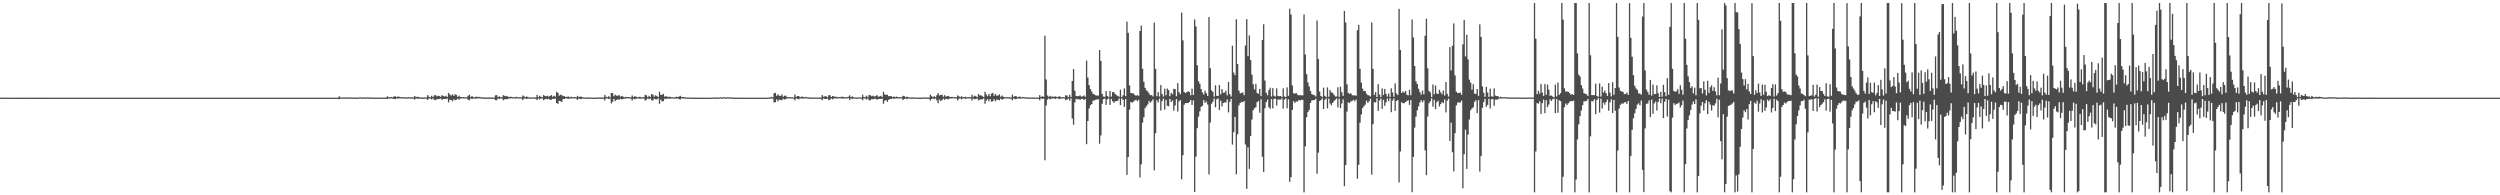 <?xml version="1.0" encoding="UTF-8"?>
<svg xmlns="http://www.w3.org/2000/svg" width="1920" height="150">
  <path d="M0 74.941h1v1.000H0zM1 74.979h1v1.000H1zM2 74.988h1v1.000H2zM3 74.988h1v1.000H3zM4 74.995h1v1.000H4zM5 74.954h1v1.000H5zM6 74.985h1v1.000H6zM7 74.994h1v1.000H7zM8 74.991h1v1.000H8zM9 74.997h1v1.000H9zM10 74.994h1v1.000H10zM11 74.989h1v1.000H11zM12 74.997h1v1.000H12zM13 74.969h1v1.000H13zM14 74.987h1v1.000H14zM15 74.995h1v1.000H15zM16 74.992h1v1.000H16zM17 74.997h1v1.000H17zM18 74.972h1v1.000H18zM19 74.990h1v1.000H19zM20 74.994h1v1.000H20zM21 74.996h1v1.000H21zM22 74.997h1v1.000H22zM23 74.996h1v1.000H23zM24 74.993h1v1.000H24zM25 74.998h1v1.000H25zM26 74.982h1v1.000H26zM27 74.992h1v1.000H27zM28 74.997h1v1.000H28zM29 74.995h1v1.000H29zM30 74.998h1v1.000H30zM31 74.983h1v1.000H31zM32 74.992h1v1.000H32zM33 74.996h1v1.000H33zM34 74.997h1v1.000H34zM35 74.999h1v1.000H35zM36 74.997h1v1.000H36zM37 74.996h1v1.000H37zM38 74.998h1v1.000H38zM39 74.988h1v1.000H39zM40 74.995h1v1.000H40zM41 74.998h1v1.000H41zM42 74.997h1v1.000H42zM43 74.998h1v1.000H43zM44 74.988h1v1.000H44zM45 74.995h1v1.000H45zM46 74.997h1v1.000H46zM47 74.998h1v1.000H47zM48 74.999h1v1.000H48zM49 74.998h1v1.000H49zM50 74.997h1v1.000H50zM51 74.999h1v1.000H51zM52 74.993h1v1.000H52zM53 74.997h1v1.000H53zM54 74.999h1v1.000H54zM55 74.998h1v1.000H55zM56 74.999h1v1.000H56zM57 74.993h1v1.000H57zM58 74.997h1v1.000H58zM59 74.998h1v1.000H59zM60 74.998h1v1.000H60zM61 74.999h1v1.000H61zM62 74.999h1v1.000H62zM63 74.998h1v1.000H63zM64 74.999h1v1.000H64zM65 74.995h1v1.000H65zM66 74.998h1v1.000H66zM67 74.999h1v1.000H67zM68 74.998h1v1.000H68zM69 74.999h1v1.000H69zM70 74.995h1v1.000H70zM71 74.997h1v1.000H71zM72 74.999h1v1.000H72zM73 74.999h1v1.000H73zM74 74.999h1v1.000H74zM75 75.000h1v1.000H75zM76 74.997h1v1.000H76zM77 74.999h1v1.000H77zM78 74.997h1v1.000H78zM79 74.998h1v1.000H79zM80 74.999h1v1.000H80zM81 74.999h1v1.000H81zM82 74.999h1v1.000H82zM83 74.997h1v1.000H83zM84 74.998h1v1.000H84zM85 74.999h1v1.000H85zM86 74.999h1v1.000H86zM87 75.000h1v1.000H87zM88 75.000h1v1.000H88zM89 74.999h1v1.000H89zM90 75.000h1v1.000H90zM91 74.998h1v1.000H91zM92 74.999h1v1.000H92zM93 75.000h1v1.000H93zM94 74.999h1v1.000H94zM95 75.000h1v1.000H95zM96 74.998h1v1.000H96zM97 74.998h1v1.000H97zM98 74.999h1v1.000H98zM99 75.000h1v1.000H99zM100 74.999h1v1.000H100zM101 75.000h1v1.000H101zM102 75.000h1v1.000H102zM103 74.999h1v1.000H103zM104 74.999h1v1.000H104zM105 75.000h1v1.000H105zM106 75.000h1v1.000H106zM107 74.999h1v1.000H107zM108 75.000h1v1.000H108zM109 74.999h1v1.000H109zM110 74.999h1v1.000H110zM111 75.000h1v1.000H111zM112 75.000h1v1.000H112zM113 75.000h1v1.000H113zM114 75.000h1v1.000H114zM115 74.999h1v1.000H115zM116 74.999h1v1.000H116zM117 74.999h1v1.000H117zM118 75.000h1v1.000H118zM119 75.000h1v1.000H119zM120 75.000h1v1.000H120zM121 75.000h1v1.000H121zM122 74.999h1v1.000H122zM123 74.999h1v1.000H123zM124 75.000h1v1.000H124zM125 75.000h1v1.000H125zM126 75.000h1v1.000H126zM127 75.000h1v1.000H127zM128 75.000h1v1.000H128zM129 75.000h1v1.000H129zM130 74.999h1v1.000H130zM131 74.999h1v1.000H131zM132 75.000h1v1.000H132zM133 75.000h1v1.000H133zM134 75.000h1v1.000H134zM135 75.000h1v1.000H135zM136 74.999h1v1.000H136zM137 75.000h1v1.000H137zM138 75.000h1v1.000H138zM139 75.000h1v1.000H139zM140 75.000h1v1.000H140zM141 75.000h1v1.000H141zM142 75.000h1v1.000H142zM143 75.000h1v1.000H143zM144 74.999h1v1.000H144zM145 75.000h1v1.000H145zM146 75.000h1v1.000H146zM147 75.000h1v1.000H147zM148 75.000h1v1.000H148zM149 74.999h1v1.000H149zM150 75.000h1v1.000H150zM151 75.000h1v1.000H151zM152 75.000h1v1.000H152zM153 75.000h1v1.000H153zM154 75.000h1v1.000H154zM155 75.000h1v1.000H155zM156 75.000h1v1.000H156zM157 75.000h1v1.000H157zM158 75.000h1v1.000H158zM159 75.000h1v1.000H159zM160 75.000h1v1.000H160zM161 75.000h1v1.000H161zM162 75.000h1v1.000H162zM163 75.000h1v1.000H163zM164 75.000h1v1.000H164zM165 75.000h1v1.000H165zM166 75.000h1v1.000H166zM167 75.000h1v1.000H167zM168 75.000h1v1.000H168zM169 75.000h1v1.000H169zM170 75.000h1v1.000H170zM171 75.000h1v1.000H171zM172 75.000h1v1.000H172zM173 75.000h1v1.000H173zM174 75.000h1v1.000H174zM175 75.000h1v1.000H175zM176 75.000h1v1.000H176zM177 75.000h1v1.000H177zM178 75.000h1v1.000H178zM179 75.000h1v1.000H179zM180 75.000h1v1.000H180zM181 75.000h1v1.000H181zM182 75.000h1v1.000H182zM183 75.000h1v1.000H183zM184 75.000h1v1.000H184zM185 75.000h1v1.000H185zM186 75.000h1v1.000H186zM187 75.000h1v1.000H187zM188 75.000h1v1.000H188zM189 75.000h1v1.000H189zM190 75.000h1v1.000H190zM191 75.000h1v1.000H191zM192 75.000h1v1.000H192zM193 75.000h1v1.000H193zM194 75.000h1v1.000H194zM195 75.000h1v1.000H195zM196 75.000h1v1.000H196zM197 75.000h1v1.000H197zM198 75.000h1v1.000H198zM199 75.000h1v1.000H199zM200 75.000h1v1.000H200zM201 75.000h1v1.000H201zM202 75.000h1v1.000H202zM203 75.000h1v1.000H203zM204 75.000h1v1.000H204zM205 75.000h1v1.000H205zM206 75.000h1v1.000H206zM207 75.000h1v1.000H207zM208 75.000h1v1.000H208zM209 75.000h1v1.000H209zM210 75.000h1v1.000H210zM211 75.000h1v1.000H211zM212 75.000h1v1.000H212zM213 75.000h1v1.000H213zM214 75.000h1v1.000H214zM215 75.000h1v1.000H215zM216 75.000h1v1.000H216zM217 75.000h1v1.000H217zM218 75.000h1v1.000H218zM219 75.000h1v1.000H219zM220 75.000h1v1.000H220zM221 75.000h1v1.000H221zM222 75.000h1v1.000H222zM223 75.000h1v1.000H223zM224 75.000h1v1.000H224zM225 75.000h1v1.000H225zM226 75.000h1v1.000H226zM227 75.000h1v1.000H227zM228 75.000h1v1.000H228zM229 75.000h1v1.000H229zM230 75.000h1v1.000H230zM231 75.000h1v1.000H231zM232 75.000h1v1.000H232zM233 75.000h1v1.000H233zM234 75.000h1v1.000H234zM235 75.000h1v1.000H235zM236 75.000h1v1.000H236zM237 75.000h1v1.000H237zM238 75.000h1v1.000H238zM239 75.000h1v1.000H239zM240 75.000h1v1.000H240zM241 75.000h1v1.000H241zM242 75.000h1v1.000H242zM243 75.000h1v1.000H243zM244 75.000h1v1.000H244zM245 75.000h1v1.000H245zM246 75.000h1v1.000H246zM247 75.000h1v1.000H247zM248 75.000h1v1.000H248zM249 75.000h1v1.000H249zM250 75.000h1v1.000H250zM251 75.000h1v1.000H251zM252 75.000h1v1.000H252zM253 75.000h1v1.000H253zM254 75.000h1v1.000H254zM255 75.000h1v1.000H255zM256 75.000h1v1.000H256zM257 75.000h1v1.000H257zM258 75.000h1v1.000H258zM259 75.000h1v1.000H259zM260 73.933h1v2.325H260zM261 74.712h1v1.000H261zM262 74.884h1v1.000H262zM263 74.793h1v1.000H263zM264 74.813h1v1.000H264zM265 74.925h1v1.000H265zM266 74.723h1v1.000H266zM267 74.907h1v1.000H267zM268 74.806h1v1.000H268zM269 74.787h1v1.000H269zM270 74.942h1v1.000H270zM271 74.932h1v1.000H271zM272 74.926h1v1.000H272zM273 74.954h1v1.000H273zM274 74.936h1v1.000H274zM275 74.968h1v1.000H275zM276 74.534h1v1.000H276zM277 74.834h1v1.000H277zM278 74.918h1v1.000H278zM279 74.678h1v1.000H279zM280 74.907h1v1.000H280zM281 74.800h1v1.000H281zM282 74.769h1v1.000H282zM283 74.914h1v1.000H283zM284 74.824h1v1.000H284zM285 74.813h1v1.000H285zM286 74.953h1v1.000H286zM287 74.919h1v1.000H287zM288 74.962h1v1.000H288zM289 74.949h1v1.000H289zM290 74.954h1v1.000H290zM291 74.984h1v1.000H291zM292 74.922h1v1.000H292zM293 74.952h1v1.000H293zM294 74.962h1v1.000H294zM295 74.943h1v1.000H295zM296 74.981h1v1.000H296zM297 73.985h1v2.041H297zM298 74.530h1v1.000H298zM299 74.810h1v1.000H299zM300 74.421h1v1.157H300zM301 74.812h1v1.000H301zM302 74.135h1v1.820H302zM303 73.880h1v2.288H303zM304 74.532h1v1.000H304zM305 74.196h1v1.583H305zM306 74.246h1v1.300H306zM307 74.599h1v1.000H307zM308 74.503h1v1.000H308zM309 74.800h1v1.000H309zM310 74.704h1v1.000H310zM311 74.615h1v1.000H311zM312 74.911h1v1.000H312zM313 74.511h1v1.000H313zM314 74.764h1v1.000H314zM315 74.697h1v1.000H315zM316 74.714h1v1.000H316zM317 74.875h1v1.000H317zM318 73.675h1v2.756H318zM319 74.674h1v1.000H319zM320 74.227h1v1.594H320zM321 74.478h1v1.243H321zM322 74.827h1v1.000H322zM323 74.877h1v1.000H323zM324 74.865h1v1.000H324zM325 74.917h1v1.000H325zM326 74.782h1v1.000H326zM327 74.920h1v1.000H327zM328 72.999h1v3.726H328zM329 74.267h1v1.419H329zM330 74.732h1v1.000H330zM331 73.554h1v2.823H331zM332 74.555h1v1.000H332zM333 73.277h1v3.387H333zM334 73.006h1v3.916H334zM335 73.981h1v2.135H335zM336 73.529h1v2.716H336zM337 73.795h1v2.178H337zM338 74.362h1v1.246H338zM339 73.035h1v3.691H339zM340 73.732h1v2.230H340zM341 74.128h1v1.836H341zM342 73.581h1v2.463H342zM343 74.464h1v1.207H343zM344 71.407h1v7.225H344zM345 72.599h1v4.103H345zM346 73.367h1v3.411H346zM347 72.482h1v5.324H347zM348 73.614h1v2.672H348zM349 72.472h1v4.514H349zM350 72.879h1v3.765H350zM351 74.385h1v1.338H351zM352 73.455h1v3.075H352zM353 74.420h1v1.300H353zM354 74.587h1v1.000H354zM355 74.565h1v1.000H355zM356 74.748h1v1.000H356zM357 74.679h1v1.000H357zM358 74.681h1v1.000H358zM359 73.527h1v3.042H359zM360 72.708h1v4.326H360zM361 74.502h1v1.000H361zM362 73.761h1v2.442H362zM363 74.549h1v1.000H363zM364 74.768h1v1.000H364zM365 74.180h1v1.572H365zM366 74.392h1v1.198H366zM367 74.433h1v1.065H367zM368 74.413h1v1.105H368zM369 74.762h1v1.000H369zM370 74.767h1v1.000H370zM371 74.859h1v1.000H371zM372 74.927h1v1.000H372zM373 74.865h1v1.000H373zM374 74.921h1v1.000H374zM375 74.855h1v1.000H375zM376 74.815h1v1.000H376zM377 74.960h1v1.000H377zM378 74.880h1v1.000H378zM379 74.936h1v1.000H379zM380 73.234h1v3.704H380zM381 73.049h1v3.921H381zM382 74.583h1v1.000H382zM383 73.973h1v2.052H383zM384 74.510h1v1.000H384zM385 74.760h1v1.000H385zM386 73.111h1v3.857H386zM387 73.578h1v2.692H387zM388 73.994h1v2.069H388zM389 73.699h1v2.562H389zM390 74.501h1v1.203H390zM391 74.387h1v1.222H391zM392 74.248h1v1.198H392zM393 74.710h1v1.000H393zM394 74.446h1v1.000H394zM395 74.796h1v1.000H395zM396 74.328h1v1.303H396zM397 74.529h1v1.000H397zM398 74.800h1v1.000H398zM399 74.601h1v1.000H399zM400 74.749h1v1.000H400zM401 73.301h1v3.539H401zM402 74.033h1v1.668H402zM403 74.652h1v1.000H403zM404 74.034h1v1.993H404zM405 74.659h1v1.000H405zM406 74.824h1v1.000H406zM407 74.838h1v1.000H407zM408 74.885h1v1.000H408zM409 74.746h1v1.000H409zM410 74.877h1v1.000H410zM411 74.932h1v1.000H411zM412 72.805h1v4.082H412zM413 74.561h1v1.000H413zM414 73.525h1v2.878H414zM415 74.414h1v1.201H415zM416 74.691h1v1.000H416zM417 72.991h1v3.943H417zM418 73.688h1v2.543H418zM419 73.985h1v1.899H419zM420 73.530h1v2.715H420zM421 74.221h1v1.606H421zM422 73.690h1v3.034H422zM423 73.035h1v3.532H423zM424 74.297h1v1.534H424zM425 73.581h1v2.463H425zM426 74.167h1v1.504H426zM427 70.495h1v8.621H427zM428 71.304h1v8.442H428zM429 73.490h1v3.862H429zM430 72.721h1v5.086H430zM431 73.041h1v5.188H431zM432 73.870h1v2.137H432zM433 73.825h1v2.274H433zM434 74.494h1v1.000H434zM435 74.333h1v1.318H435zM436 74.095h1v1.790H436zM437 74.703h1v1.000H437zM438 74.216h1v1.443H438zM439 74.530h1v1.000H439zM440 74.634h1v1.000H440zM441 74.513h1v1.000H441zM442 74.846h1v1.000H442zM443 73.637h1v3.127H443zM444 74.490h1v1.060H444zM445 74.255h1v1.815H445zM446 74.251h1v1.737H446zM447 74.679h1v1.000H447zM448 74.851h1v1.000H448zM449 74.898h1v1.000H449zM450 74.915h1v1.000H450zM451 74.771h1v1.000H451zM452 74.922h1v1.000H452zM453 74.887h1v1.000H453zM454 74.886h1v1.000H454zM455 74.960h1v1.000H455zM456 74.971h1v1.000H456zM457 74.978h1v1.000H457zM458 74.984h1v1.000H458zM459 74.768h1v1.000H459zM460 74.875h1v1.000H460zM461 74.863h1v1.000H461zM462 74.875h1v1.000H462zM463 74.931h1v1.000H463zM464 72.844h1v4.353H464zM465 74.270h1v1.195H465zM466 74.692h1v1.000H466zM467 73.884h1v2.176H467zM468 74.749h1v1.000H468zM469 71.427h1v7.969H469zM470 71.505h1v6.707H470zM471 73.948h1v2.012H471zM472 72.693h1v4.963H472zM473 73.489h1v3.242H473zM474 73.488h1v2.738H474zM475 73.060h1v3.633H475zM476 74.216h1v1.596H476zM477 73.660h1v2.613H477zM478 74.193h1v1.906H478zM479 74.702h1v1.000H479zM480 74.395h1v1.292H480zM481 74.589h1v1.000H481zM482 74.489h1v1.000H482zM483 74.605h1v1.000H483zM484 74.841h1v1.000H484zM485 73.337h1v3.831H485zM486 74.435h1v1.355H486zM487 73.939h1v2.295H487zM488 74.217h1v1.626H488zM489 74.678h1v1.000H489zM490 74.523h1v1.000H490zM491 74.286h1v1.648H491zM492 74.778h1v1.000H492zM493 74.560h1v1.035H493zM494 74.724h1v1.000H494zM495 72.802h1v4.394H495zM496 73.273h1v3.285H496zM497 74.583h1v1.046H497zM498 73.537h1v2.666H498zM499 74.424h1v1.169H499zM500 72.187h1v4.893H500zM501 72.749h1v4.383H501zM502 74.275h1v1.520H502zM503 73.188h1v3.083H503zM504 73.842h1v2.512H504zM505 74.511h1v1.000H505zM506 70.484h1v9.257H506zM507 72.947h1v3.524H507zM508 72.720h1v5.177H508zM509 72.101h1v5.606H509zM510 74.235h1v1.573H510zM511 73.878h1v2.231H511zM512 74.293h1v1.328H512zM513 74.417h1v1.289H513zM514 74.280h1v1.584H514zM515 74.696h1v1.000H515zM516 74.684h1v1.000H516zM517 74.770h1v1.000H517zM518 74.740h1v1.000H518zM519 74.230h1v1.571H519zM520 74.562h1v1.000H520zM521 74.113h1v2.092H521zM522 73.588h1v2.761H522zM523 74.580h1v1.000H523zM524 74.382h1v1.275H524zM525 74.666h1v1.000H525zM526 74.784h1v1.000H526zM527 74.840h1v1.000H527zM528 74.905h1v1.000H528zM529 74.914h1v1.000H529zM530 74.923h1v1.000H530zM531 74.938h1v1.000H531zM532 74.959h1v1.000H532zM533 74.967h1v1.000H533zM534 74.978h1v1.000H534zM535 74.982h1v1.000H535zM536 74.988h1v1.000H536zM537 74.989h1v1.000H537zM538 74.992h1v1.000H538zM539 74.994h1v1.000H539zM540 74.995h1v1.000H540zM541 74.995h1v1.000H541zM542 74.996h1v1.000H542zM543 74.996h1v1.000H543zM544 74.998h1v1.000H544zM545 74.998h1v1.000H545zM546 74.998h1v1.000H546zM547 74.844h1v1.000H547zM548 74.843h1v1.000H548zM549 74.913h1v1.000H549zM550 74.875h1v1.000H550zM551 74.890h1v1.000H551zM552 74.832h1v1.000H552zM553 74.692h1v1.000H553zM554 74.909h1v1.000H554zM555 74.631h1v1.000H555zM556 74.701h1v1.000H556zM557 74.867h1v1.000H557zM558 74.627h1v1.000H558zM559 74.682h1v1.000H559zM560 74.840h1v1.000H560zM561 74.757h1v1.000H561zM562 74.870h1v1.000H562zM563 74.937h1v1.000H563zM564 74.947h1v1.000H564zM565 74.961h1v1.000H565zM566 74.950h1v1.000H566zM567 74.964h1v1.000H567zM568 74.985h1v1.000H568zM569 74.987h1v1.000H569zM570 74.992h1v1.000H570zM571 74.993h1v1.000H571zM572 74.992h1v1.000H572zM573 74.996h1v1.000H573zM574 74.997h1v1.000H574zM575 74.998h1v1.000H575zM576 74.998h1v1.000H576zM577 74.999h1v1.000H577zM578 74.999h1v1.000H578zM579 74.999h1v1.000H579zM580 74.999h1v1.000H580zM581 74.999h1v1.000H581zM582 75.000h1v1.000H582zM583 75.000h1v1.000H583zM584 75.000h1v1.000H584zM585 75.000h1v1.000H585zM586 75.000h1v1.000H586zM587 75.000h1v1.000H587zM588 75.000h1v1.000H588zM589 75.000h1v1.000H589zM590 74.797h1v1.000H590zM591 74.824h1v1.000H591zM592 74.368h1v1.276H592zM593 74.877h1v1.000H593zM594 71.639h1v7.043H594zM595 71.316h1v7.177H595zM596 73.553h1v2.761H596zM597 72.509h1v5.300H597zM598 73.459h1v3.028H598zM599 73.715h1v3.009H599zM600 72.466h1v4.468H600zM601 74.307h1v1.445H601zM602 73.511h1v2.984H602zM603 73.436h1v2.644H603zM604 74.606h1v1.000H604zM605 74.572h1v1.000H605zM606 74.612h1v1.000H606zM607 74.700h1v1.000H607zM608 74.675h1v1.000H608zM609 74.840h1v1.000H609zM610 72.617h1v4.486H610zM611 74.380h1v1.238H611zM612 73.717h1v2.183H612zM613 73.799h1v2.442H613zM614 74.649h1v1.000H614zM615 74.305h1v1.327H615zM616 74.193h1v1.556H616zM617 74.732h1v1.000H617zM618 74.419h1v1.093H618zM619 74.623h1v1.000H619zM620 74.797h1v1.000H620zM621 74.764h1v1.000H621zM622 74.928h1v1.000H622zM623 74.866h1v1.000H623zM624 74.882h1v1.000H624zM625 74.949h1v1.000H625zM626 74.817h1v1.000H626zM627 74.936h1v1.000H627zM628 74.917h1v1.000H628zM629 74.881h1v1.000H629zM630 74.976h1v1.000H630zM631 72.988h1v4.034H631zM632 74.293h1v1.256H632zM633 73.948h1v2.109H633zM634 73.940h1v2.111H634zM635 74.714h1v1.000H635zM636 73.131h1v3.809H636zM637 73.157h1v3.339H637zM638 74.519h1v1.051H638zM639 73.711h1v2.534H639zM640 74.034h1v1.663H640zM641 74.389h1v1.078H641zM642 74.256h1v1.351H642zM643 74.786h1v1.000H643zM644 74.453h1v1.000H644zM645 74.532h1v1.000H645zM646 74.300h1v1.322H646zM647 74.323h1v1.336H647zM648 74.752h1v1.000H648zM649 74.586h1v1.000H649zM650 74.671h1v1.000H650zM651 74.292h1v1.000H651zM652 73.237h1v3.670H652zM653 74.610h1v1.000H653zM654 73.998h1v2.066H654zM655 74.585h1v1.000H655zM656 74.797h1v1.000H656zM657 74.836h1v1.000H657zM658 74.842h1v1.000H658zM659 74.736h1v1.000H659zM660 74.747h1v1.000H660zM661 74.907h1v1.000H661zM662 72.724h1v4.231H662zM663 74.399h1v1.137H663zM664 74.709h1v1.000H664zM665 73.471h1v2.983H665zM666 74.593h1v1.000H666zM667 72.934h1v4.061H667zM668 73.172h1v3.815H668zM669 73.952h1v2.112H669zM670 73.482h1v2.799H670zM671 74.129h1v1.727H671zM672 73.778h1v2.002H672zM673 73.057h1v3.655H673zM674 74.262h1v1.689H674zM675 74.088h1v1.870H675zM676 73.597h1v2.436H676zM677 74.414h1v1.253H677zM678 70.554h1v9.133H678zM679 72.565h1v4.846H679zM680 72.761h1v4.106H680zM681 72.748h1v5.439H681zM682 73.886h1v2.801H682zM683 73.842h1v2.149H683zM684 73.839h1v2.246H684zM685 74.545h1v1.000H685zM686 74.106h1v1.770H686zM687 74.622h1v1.000H687zM688 74.180h1v1.506H688zM689 74.479h1v1.029H689zM690 74.745h1v1.000H690zM691 74.495h1v1.000H691zM692 74.676h1v1.000H692zM693 73.587h1v3.243H693zM694 73.847h1v2.113H694zM695 74.626h1v1.000H695zM696 74.223h1v1.886H696zM697 74.671h1v1.000H697zM698 74.801h1v1.000H698zM699 74.855h1v1.000H699zM700 74.912h1v1.000H700zM701 74.763h1v1.000H701zM702 74.893h1v1.000H702zM703 74.948h1v1.000H703zM704 74.882h1v1.000H704zM705 74.957h1v1.000H705zM706 74.970h1v1.000H706zM707 74.973h1v1.000H707zM708 74.978h1v1.000H708zM709 74.760h1v1.000H709zM710 74.846h1v1.000H710zM711 74.896h1v1.000H711zM712 74.858h1v1.000H712zM713 74.906h1v1.000H713zM714 72.780h1v4.477H714zM715 73.873h1v2.200H715zM716 74.681h1v1.000H716zM717 73.851h1v2.237H717zM718 74.596h1v1.000H718zM719 73.186h1v3.917H719zM720 71.480h1v7.850H720zM721 73.339h1v3.000H721zM722 72.887h1v4.739H722zM723 72.723h1v4.151H723zM724 74.265h1v1.530H724zM725 73.082h1v3.589H725zM726 74.140h1v1.661H726zM727 73.871h1v2.348H727zM728 73.677h1v2.579H728zM729 74.512h1v1.032H729zM730 74.394h1v1.311H730zM731 74.377h1v1.000H731zM732 74.727h1v1.000H732zM733 74.478h1v1.007H733zM734 74.706h1v1.000H734zM735 73.287h1v3.948H735zM736 74.000h1v1.806H736zM737 74.630h1v1.000H737zM738 73.906h1v2.365H738zM739 74.624h1v1.000H739zM740 74.528h1v1.000H740zM741 74.295h1v1.629H741zM742 74.726h1v1.000H742zM743 74.629h1v1.000H743zM744 74.567h1v1.022H744zM745 74.750h1v1.000H745zM746 72.763h1v4.461H746zM747 74.334h1v1.345H747zM748 73.491h1v2.742H748zM749 73.938h1v2.107H749zM750 74.623h1v1.000H750zM751 72.230h1v4.882H751zM752 73.284h1v3.292H752zM753 73.196h1v3.077H753zM754 73.844h1v2.497H754zM755 74.501h1v1.073H755zM756 70.494h1v9.230H756zM757 72.532h1v4.727H757zM758 73.880h1v2.325H758zM759 72.112h1v5.767H759zM760 73.867h1v2.233H760zM761 71.904h1v6.170H761zM762 71.320h1v6.440H762zM763 73.557h1v2.608H763zM764 72.160h1v5.686H764zM765 73.509h1v2.951H765zM766 73.300h1v3.446H766zM767 72.423h1v4.575H767zM768 74.284h1v1.458H768zM769 73.394h1v3.127H769zM770 74.243h1v1.778H770zM771 74.678h1v1.000H771zM772 74.593h1v1.000H772zM773 74.634h1v1.000H773zM774 74.683h1v1.000H774zM775 74.668h1v1.000H775zM776 74.868h1v1.000H776zM777 72.684h1v4.371H777zM778 74.324h1v1.239H778zM779 73.745h1v2.466H779zM780 73.952h1v2.048H780zM781 74.711h1v1.000H781zM782 74.286h1v1.359H782zM783 74.165h1v1.572H783zM784 74.799h1v1.000H784zM785 74.446h1v1.076H785zM786 74.635h1v1.000H786zM787 74.771h1v1.000H787zM788 74.778h1v1.000H788zM789 74.928h1v1.000H789zM790 74.867h1v1.000H790zM791 74.881h1v1.000H791zM792 74.863h1v1.000H792zM793 74.811h1v1.000H793zM794 74.943h1v1.000H794zM795 74.879h1v1.000H795zM796 74.889h1v1.000H796zM797 74.976h1v1.000H797zM798 73.067h1v3.952H798zM799 74.504h1v1.000H799zM800 73.934h1v2.119H800zM801 74.277h1v1.473H801zM802 27.384h1v95.713H802zM803 61.020h1v19.991H803zM804 73.390h1v3.102H804zM805 74.409h1v1.170H805zM806 73.639h1v2.587H806zM807 74.278h1v1.410H807zM808 74.184h1v1.488H808zM809 74.235h1v1.295H809zM810 74.052h1v1.942H810zM811 74.368h1v1.069H811zM812 74.561h1v1.000H812zM813 73.890h1v2.233H813zM814 74.408h1v1.329H814zM815 74.744h1v1.000H815zM816 74.585h1v1.000H816zM817 74.689h1v1.000H817zM818 73.099h1v3.910H818zM819 73.354h1v3.104H819zM820 74.618h1v1.000H820zM821 72.739h1v4.507H821zM822 74.511h1v1.007H822zM823 62.199h1v28.811H823zM824 52.979h1v42.811H824zM825 69.704h1v8.995H825zM826 73.681h1v2.255H826zM827 73.881h1v2.446H827zM828 73.777h1v2.267H828zM829 73.210h1v3.601H829zM830 74.111h1v1.823H830zM831 74.058h1v1.852H831zM832 73.291h1v3.566H832zM833 74.296h1v1.679H833zM834 46.529h1v64.215H834zM835 59.617h1v33.332H835zM836 65.385h1v17.918H836zM837 68.380h1v12.482H837zM838 70.365h1v9.520H838zM839 72.184h1v5.198H839zM840 72.473h1v4.601H840zM841 73.140h1v3.488H841zM842 73.432h1v2.962H842zM843 73.347h1v2.884H843zM844 38.431h1v71.890H844zM845 46.805h1v57.134H845zM846 72.066h1v7.672H846zM847 74.111h1v2.056H847zM848 74.349h1v1.308H848zM849 69.960h1v10.572H849zM850 73.731h1v2.489H850zM851 74.690h1v1.000H851zM852 69.765h1v10.802H852zM853 74.173h1v1.751H853zM854 70.813h1v6.950H854zM855 70.696h1v8.277H855zM856 72.238h1v5.562H856zM857 73.054h1v4.628H857zM858 73.675h1v3.723H858zM859 74.275h1v1.333H859zM860 68.831h1v11.903H860zM861 74.560h1v1.000H861zM862 73.222h1v3.483H862zM863 67.879h1v14.200H863zM864 73.837h1v2.219H864zM865 16.631h1v117.707H865zM866 25.223h1v95.352H866zM867 65.650h1v18.637H867zM868 71.369h1v7.001H868zM869 71.559h1v7.289H869zM870 71.798h1v6.277H870zM871 72.876h1v4.318H871zM872 73.552h1v3.037H872zM873 72.988h1v4.751H873zM874 73.560h1v3.068H874zM875 23.783h1v112.490H875zM876 19.683h1v106.500H876zM877 52.811h1v41.384H877zM878 62.858h1v27.136H878zM879 67.471h1v15.548H879zM880 69.409h1v12.209H880zM881 70.191h1v10.040H881zM882 71.772h1v5.823H882zM883 73.056h1v5.848H883zM884 73.080h1v4.747H884zM885 74.052h1v2.242H885zM886 17.429h1v113.435H886zM887 52.839h1v49.435H887zM888 73.880h1v3.112H888zM889 70.734h1v7.971H889zM890 74.142h1v1.658H890zM891 65.276h1v19.591H891zM892 72.077h1v5.584H892zM893 74.115h1v1.657H893zM894 68.105h1v16.114H894zM895 73.095h1v3.536H895zM896 68.002h1v13.252H896zM897 69.174h1v12.369H897zM898 73.875h1v2.101H898zM899 71.319h1v7.010H899zM900 72.406h1v4.736H900zM901 68.215h1v16.777H901zM902 68.400h1v12.597H902zM903 73.917h1v2.096H903zM904 63.823h1v21.815H904zM905 70.879h1v6.970H905zM906 72.322h1v4.570H906zM907 9.658h1v128.061H907zM908 31.035h1v88.218H908zM909 70.663h1v9.757H909zM910 71.485h1v7.683H910zM911 70.737h1v8.422H911zM912 70.068h1v9.022H912zM913 70.732h1v7.557H913zM914 73.169h1v3.572H914zM915 68.122h1v12.484H915zM916 72.979h1v4.144H916zM917 14.965h1v132.565H917zM918 20.346h1v99.972H918zM919 50.135h1v48.344H919zM920 62.384h1v27.225H920zM921 64.306h1v21.264H921zM922 68.386h1v13.624H922zM923 70.944h1v10.371H923zM924 72.572h1v4.355H924zM925 69.534h1v9.575H925zM926 71.552h1v6.431H926zM927 73.688h1v6.601H927zM928 13.047h1v120.818H928zM929 52.381h1v41.765H929zM930 69.363h1v10.312H930zM931 70.541h1v7.530H931zM932 74.182h1v1.466H932zM933 65.496h1v16.955H933zM934 73.550h1v2.718H934zM935 73.748h1v1.898H935zM936 65.292h1v19.235H936zM937 72.446h1v4.876H937zM938 68.388h1v13.393H938zM939 71.257h1v7.905H939zM940 71.120h1v7.502H940zM941 69.634h1v9.088H941zM942 73.217h1v3.106H942zM943 62.997h1v23.347H943zM944 72.276h1v5.907H944zM945 74.123h1v1.787H945zM946 35.114h1v75.955H946zM947 55.692h1v45.846H947zM948 57.752h1v32.071H948zM949 14.782h1v119.033H949zM950 49.214h1v53.862H950zM951 69.522h1v11.452H951zM952 71.691h1v7.438H952zM953 71.495h1v6.727H953zM954 70.915h1v7.640H954zM955 73.094h1v4.438H955zM956 34.945h1v76.018H956zM957 14.641h1v130.359H957zM958 43.167h1v69.976H958zM959 27.221h1v102.483H959zM960 46.142h1v58.394H960zM961 57.366h1v34.461H961zM962 64.748h1v19.886H962zM963 68.651h1v14.442H963zM964 64.355h1v17.960H964zM965 71.389h1v7.070H965zM966 72.031h1v5.567H966zM967 68.295h1v18.298H967zM968 73.882h1v2.377H968zM969 30.786h1v89.599H969zM970 18.654h1v113.368H970zM971 61.870h1v21.222H971zM972 71.282h1v7.150H972zM973 73.142h1v3.303H973zM974 69.249h1v13.071H974zM975 67.393h1v16.179H975zM976 74.072h1v2.019H976zM977 67.678h1v15.574H977zM978 73.537h1v2.367H978zM979 74.192h1v1.571H979zM980 67.905h1v13.159H980zM981 73.665h1v2.711H981zM982 73.951h1v2.535H982zM983 73.724h1v2.821H983zM984 74.623h1v1.000H984zM985 67.823h1v15.644H985zM986 74.035h1v2.466H986zM987 74.476h1v1.000H987zM988 67.048h1v16.088H988zM989 73.579h1v2.687H989zM990 6.643h1v132.999H990zM991 11.088h1v125.007H991zM992 65.656h1v18.718H992zM993 71.678h1v6.071H993zM994 71.889h1v7.212H994zM995 71.420h1v6.443H995zM996 72.664h1v5.426H996zM997 73.288h1v3.441H997zM998 73.012h1v4.178H998zM999 73.227h1v3.457H999zM1000 73.216h1v3.469H1000zM1001 11.033h1v136.672H1001zM1002 41.876h1v70.509H1002zM1003 56.918h1v33.111H1003zM1004 63.239h1v22.809H1004zM1005 66.440h1v17.996H1005zM1006 69.963h1v9.151H1006zM1007 72.257h1v4.904H1007zM1008 72.849h1v4.101H1008zM1009 73.108h1v3.722H1009zM1010 74.108h1v1.701H1010zM1011 15.714h1v117.701H1011zM1012 45.406h1v71.800H1012zM1013 70.285h1v7.349H1013zM1014 73.669h1v3.201H1014zM1015 74.605h1v1.000H1015zM1016 67.322h1v16.411H1016zM1017 73.648h1v3.024H1017zM1018 74.658h1v1.000H1018zM1019 67.127h1v16.103H1019zM1020 74.317h1v1.369H1020zM1021 69.101h1v10.418H1021zM1022 70.941h1v9.974H1022zM1023 71.336h1v7.730H1023zM1024 72.687h1v5.031H1024zM1025 74.091h1v2.499H1025zM1026 74.107h1v1.535H1026zM1027 67.019h1v15.392H1027zM1028 74.417h1v1.369H1028zM1029 66.549h1v16.535H1029zM1030 70.865h1v8.651H1030zM1031 73.606h1v2.766H1031zM1032 8.406h1v134.571H1032zM1033 17.267h1v109.451H1033zM1034 64.768h1v20.877H1034zM1035 71.327h1v7.239H1035zM1036 72.062h1v7.011H1036zM1037 71.599h1v6.328H1037zM1038 73.017h1v4.517H1038zM1039 73.421h1v3.220H1039zM1040 73.112h1v4.651H1040zM1041 73.529h1v2.937H1041zM1042 23.168h1v114.122H1042zM1043 19.111h1v107.437H1043zM1044 52.853h1v41.426H1044zM1045 63.359h1v24.564H1045zM1046 68.107h1v14.928H1046zM1047 70.026h1v11.596H1047zM1048 69.808h1v10.559H1048zM1049 71.926h1v5.448H1049zM1050 73.039h1v5.947H1050zM1051 73.330h1v4.553H1051zM1052 74.070h1v1.798H1052zM1053 17.241h1v116.899H1053zM1054 52.900h1v42.477H1054zM1055 72.805h1v5.711H1055zM1056 70.788h1v7.863H1056zM1057 74.505h1v1.000H1057zM1058 64.643h1v20.471H1058zM1059 72.558h1v4.664H1059zM1060 74.507h1v1.092H1060zM1061 67.831h1v15.760H1061zM1062 72.956h1v3.722H1062zM1063 68.285h1v12.964H1063zM1064 72.104h1v6.558H1064zM1065 74.206h1v1.453H1065zM1066 71.842h1v5.843H1066zM1067 74.419h1v1.017H1067zM1068 67.809h1v18.345H1068zM1069 71.002h1v6.352H1069zM1070 74.278h1v1.337H1070zM1071 63.999h1v21.115H1071zM1072 71.721h1v5.840H1072zM1073 72.942h1v3.907H1073zM1074 6.823h1v133.282H1074zM1075 38.350h1v77.965H1075zM1076 71.377h1v7.158H1076zM1077 70.256h1v9.013H1077zM1078 71.112h1v8.144H1078zM1079 69.883h1v8.456H1079zM1080 72.701h1v4.824H1080zM1081 73.269h1v3.756H1081zM1082 68.842h1v11.718H1082zM1083 73.138h1v3.717H1083zM1084 14.992h1v132.606H1084zM1085 28.737h1v91.769H1085zM1086 50.624h1v47.372H1086zM1087 62.493h1v27.074H1087zM1088 64.526h1v20.203H1088zM1089 68.137h1v13.595H1089zM1090 70.724h1v7.952H1090zM1091 72.609h1v4.413H1091zM1092 69.542h1v8.998H1092zM1093 72.471h1v4.573H1093zM1094 27.457h1v88.015H1094zM1095 14.411h1v120.120H1095zM1096 52.427h1v37.071H1096zM1097 69.796h1v9.495H1097zM1098 71.012h1v6.766H1098zM1099 74.431h1v1.062H1099zM1100 64.897h1v17.067H1100zM1101 72.383h1v4.322H1101zM1102 65.686h1v18.064H1102zM1103 71.710h1v6.854H1103zM1104 72.200h1v5.180H1104zM1105 68.972h1v12.782H1105zM1106 70.873h1v9.053H1106zM1107 72.415h1v5.936H1107zM1108 69.517h1v9.760H1108zM1109 73.396h1v3.002H1109zM1110 63.046h1v23.294H1110zM1111 72.082h1v5.234H1111zM1112 74.134h1v1.633H1112zM1113 36.186h1v72.125H1113zM1114 54.080h1v40.108H1114zM1115 35.153h1v81.778H1115zM1116 17.950h1v113.706H1116zM1117 57.957h1v44.335H1117zM1118 70.347h1v10.648H1118zM1119 71.419h1v7.498H1119zM1120 71.431h1v7.028H1120zM1121 71.035h1v7.850H1121zM1122 72.715h1v4.539H1122zM1123 34.077h1v110.536H1123zM1124 15.245h1v103.245H1124zM1125 43.322h1v56.247H1125zM1126 26.776h1v102.940H1126zM1127 45.641h1v57.739H1127zM1128 61.170h1v30.510H1128zM1129 63.475h1v21.175H1129zM1130 68.859h1v14.440H1130zM1131 64.688h1v17.761H1131zM1132 71.816h1v6.420H1132zM1133 72.084h1v4.961H1133zM1134 68.348h1v18.504H1134zM1135 73.612h1v3.221H1135zM1136 18.711h1v113.138H1136zM1137 28.362h1v91.502H1137zM1138 66.358h1v16.491H1138zM1139 71.290h1v7.132H1139zM1140 74.287h1v1.630H1140zM1141 66.734h1v15.297H1141zM1142 71.011h1v9.505H1142zM1143 74.372h1v1.492H1143zM1144 68.077h1v15.164H1144zM1145 73.953h1v2.304H1145zM1146 74.291h1v1.726H1146zM1147 67.902h1v13.364H1147zM1148 73.386h1v3.159H1148zM1149 73.769h1v2.851H1149zM1150 73.844h1v2.327H1150zM1151 74.731h1v1.000H1151zM1152 74.220h1v1.362H1152zM1153 74.673h1v1.000H1153zM1154 74.731h1v1.000H1154zM1155 74.559h1v1.000H1155zM1156 74.788h1v1.000H1156zM1157 74.670h1v1.000H1157zM1158 74.815h1v1.000H1158zM1159 74.990h1v1.000H1159zM1160 74.781h1v1.000H1160zM1161 74.936h1v1.000H1161zM1162 74.795h1v1.000H1162zM1163 74.847h1v1.000H1163zM1164 74.878h1v1.000H1164zM1165 74.881h1v1.000H1165zM1166 74.879h1v1.000H1166zM1167 74.911h1v1.000H1167zM1168 74.899h1v1.000H1168zM1169 74.995h1v1.000H1169zM1170 74.926h1v1.000H1170zM1171 74.967h1v1.000H1171zM1172 74.951h1v1.000H1172zM1173 74.867h1v1.000H1173zM1174 74.895h1v1.000H1174zM1175 74.904h1v1.000H1175zM1176 74.928h1v1.000H1176zM1177 74.917h1v1.000H1177zM1178 2.296h1v145.409H1178zM1179 29.720h1v86.581H1179zM1180 72.335h1v6.822H1180zM1181 69.673h1v9.989H1181zM1182 71.822h1v6.052H1182zM1183 64.432h1v23.127H1183zM1184 70.994h1v8.190H1184zM1185 73.700h1v2.787H1185zM1186 64.574h1v22.375H1186zM1187 72.742h1v4.195H1187zM1188 64.988h1v17.285H1188zM1189 68.848h1v11.487H1189zM1190 73.534h1v2.719H1190zM1191 73.316h1v4.204H1191zM1192 74.193h1v2.007H1192zM1193 74.650h1v1.000H1193zM1194 65.043h1v21.821H1194zM1195 74.047h1v2.041H1195zM1196 63.400h1v23.246H1196zM1197 72.816h1v4.168H1197zM1198 71.534h1v6.122H1198zM1199 2.296h1v145.409H1199zM1200 15.100h1v120.623H1200zM1201 67.858h1v14.526H1201zM1202 70.350h1v9.154H1202zM1203 70.236h1v10.439H1203zM1204 70.547h1v8.806H1204zM1205 71.548h1v6.596H1205zM1206 72.797h1v4.801H1206zM1207 72.168h1v5.530H1207zM1208 72.940h1v4.338H1208zM1209 2.296h1v145.409H1209zM1210 2.296h1v135.595H1210zM1211 40.949h1v66.169H1211zM1212 57.340h1v38.111H1212zM1213 58.768h1v30.435H1213zM1214 65.403h1v19.425H1214zM1215 68.071h1v12.707H1215zM1216 71.538h1v6.335H1216zM1217 71.989h1v5.716H1217zM1218 72.446h1v5.054H1218zM1219 73.668h1v2.420H1219zM1220 2.296h1v145.409H1220zM1221 42.469h1v62.276H1221zM1222 73.046h1v4.635H1222zM1223 73.061h1v4.745H1223zM1224 73.050h1v3.165H1224zM1225 64.280h1v23.363H1225zM1226 73.676h1v3.074H1226zM1227 74.283h1v1.151H1227zM1228 64.033h1v22.468H1228zM1229 74.158h1v1.677H1229zM1230 66.601h1v16.739H1230zM1231 71.061h1v7.788H1231zM1232 69.477h1v10.983H1232zM1233 71.507h1v6.828H1233zM1234 73.644h1v2.890H1234zM1235 63.816h1v21.210H1235zM1236 71.099h1v7.482H1236zM1237 74.050h1v2.261H1237zM1238 63.104h1v23.719H1238zM1239 72.823h1v3.949H1239zM1240 67.594h1v17.458H1240zM1241 2.296h1v145.409H1241zM1242 28.293h1v87.373H1242zM1243 67.191h1v16.271H1243zM1244 69.734h1v10.740H1244zM1245 70.291h1v9.137H1245zM1246 70.492h1v9.251H1246zM1247 72.211h1v6.489H1247zM1248 72.229h1v6.172H1248zM1249 71.099h1v8.648H1249zM1250 72.839h1v4.655H1250zM1251 2.415h1v145.289H1251zM1252 29.039h1v90.694H1252zM1253 43.586h1v56.223H1253zM1254 57.775h1v33.093H1254zM1255 65.861h1v21.162H1255zM1256 67.912h1v15.701H1256zM1257 69.076h1v11.241H1257zM1258 71.658h1v7.681H1258zM1259 71.884h1v9.070H1259zM1260 72.723h1v4.466H1260zM1261 12.733h1v117.744H1261zM1262 2.296h1v145.281H1262zM1263 54.117h1v44.498H1263zM1264 68.794h1v10.909H1264zM1265 70.533h1v8.923H1265zM1266 72.735h1v4.387H1266zM1267 61.396h1v28.638H1267zM1268 73.410h1v3.147H1268zM1269 64.982h1v22.437H1269zM1270 72.304h1v7.101H1270zM1271 72.150h1v5.801H1271zM1272 65.517h1v19.404H1272zM1273 71.558h1v6.732H1273zM1274 74.497h1v1.189H1274zM1275 70.561h1v8.748H1275zM1276 74.231h1v1.458H1276zM1277 65.102h1v25.558H1277zM1278 70.732h1v7.386H1278zM1279 73.891h1v2.098H1279zM1280 60.014h1v29.503H1280zM1281 72.750h1v3.850H1281zM1282 20.650h1v126.167H1282zM1283 2.296h1v145.409H1283zM1284 52.844h1v37.503H1284zM1285 69.813h1v9.460H1285zM1286 70.528h1v10.164H1286zM1287 70.085h1v9.700H1287zM1288 68.424h1v11.177H1288zM1289 72.042h1v6.691H1289zM1290 65.440h1v17.083H1290zM1291 68.962h1v11.922H1291zM1292 72.694h1v4.524H1292zM1293 2.296h1v145.409H1293zM1294 29.687h1v96.420H1294zM1295 49.766h1v48.909H1295zM1296 58.603h1v33.529H1296zM1297 63.087h1v25.543H1297zM1298 67.514h1v17.059H1298zM1299 66.182h1v14.146H1299zM1300 71.705h1v6.287H1300zM1301 67.350h1v12.499H1301zM1302 73.197h1v3.150H1302zM1303 2.296h1v145.409H1303zM1304 15.213h1v119.920H1304zM1305 67.848h1v19.360H1305zM1306 67.560h1v13.578H1306zM1307 71.772h1v6.585H1307zM1308 62.443h1v22.436H1308zM1309 68.867h1v10.470H1309zM1310 73.284h1v3.706H1310zM1311 62.067h1v25.591H1311zM1312 71.378h1v6.795H1312zM1313 67.017h1v13.320H1313zM1314 65.507h1v19.457H1314zM1315 69.775h1v11.042H1315zM1316 66.995h1v14.223H1316zM1317 70.236h1v9.132H1317zM1318 73.200h1v2.617H1318zM1319 59.667h1v30.432H1319zM1320 73.166h1v3.430H1320zM1321 64.173h1v44.236H1321zM1322 22.515h1v99.869H1322zM1323 53.467h1v34.250H1323zM1324 2.296h1v145.409H1324zM1325 4.198h1v137.051H1325zM1326 60.072h1v29.537H1326zM1327 69.378h1v11.994H1327zM1328 70.004h1v10.924H1328zM1329 69.379h1v10.976H1329zM1330 69.546h1v9.887H1330zM1331 71.804h1v6.433H1331zM1332 2.296h1v145.409H1332zM1333 9.304h1v125.408H1333zM1334 9.598h1v137.523H1334zM1335 22.424h1v111.489H1335zM1336 33.809h1v78.918H1336zM1337 55.687h1v43.409H1337zM1338 60.733h1v29.525H1338zM1339 65.667h1v19.172H1339zM1340 60.829h1v25.325H1340zM1341 68.667h1v15.167H1341zM1342 64.338h1v27.452H1342zM1343 70.223h1v9.806H1343zM1344 72.130h1v5.402H1344zM1345 2.470h1v145.234H1345zM1346 43.132h1v71.276H1346zM1347 72.779h1v5.976H1347zM1348 69.312h1v10.430H1348zM1349 71.403h1v5.908H1349zM1350 64.210h1v21.539H1350zM1351 71.080h1v8.358H1351zM1352 73.677h1v2.539H1352zM1353 64.921h1v21.468H1353zM1354 72.779h1v4.391H1354zM1355 65.140h1v19.982H1355zM1356 70.510h1v12.058H1356zM1357 73.761h1v2.714H1357zM1358 73.094h1v4.607H1358zM1359 73.719h1v2.546H1359zM1360 67.591h1v18.781H1360zM1361 64.733h1v18.155H1361zM1362 74.117h1v1.717H1362zM1363 64.812h1v20.546H1363zM1364 73.316h1v3.288H1364zM1365 71.509h1v6.191H1365zM1366 2.296h1v145.409H1366zM1367 15.948h1v119.765H1367zM1368 68.536h1v13.553H1368zM1369 70.510h1v10.152H1369zM1370 70.192h1v8.647H1370zM1371 70.596h1v8.962H1371zM1372 72.249h1v6.158H1372zM1373 72.740h1v4.740H1373zM1374 72.714h1v4.897H1374zM1375 73.117h1v4.217H1375zM1376 2.296h1v145.409H1376zM1377 2.296h1v135.350H1377zM1378 40.915h1v66.180H1378zM1379 57.346h1v38.103H1379zM1380 58.736h1v30.385H1380zM1381 65.684h1v19.150H1381zM1382 67.995h1v12.941H1382zM1383 71.767h1v5.888H1383zM1384 72.151h1v5.463H1384zM1385 73.017h1v3.535H1385zM1386 73.871h1v9.616H1386zM1387 2.296h1v145.409H1387zM1388 42.535h1v59.076H1388zM1389 73.838h1v2.647H1389zM1390 73.463h1v3.130H1390zM1391 73.219h1v2.903H1391zM1392 65.187h1v20.059H1392zM1393 74.188h1v1.774H1393zM1394 72.723h1v2.638H1394zM1395 64.938h1v20.715H1395zM1396 74.260h1v1.303H1396zM1397 66.889h1v15.452H1397zM1398 69.883h1v10.753H1398zM1399 69.926h1v9.715H1399zM1400 72.079h1v6.429H1400zM1401 73.682h1v2.654H1401zM1402 63.881h1v21.085H1402zM1403 74.024h1v2.000H1403zM1404 74.275h1v1.533H1404zM1405 64.592h1v21.202H1405zM1406 73.547h1v3.145H1406zM1407 22.124h1v72.752H1407zM1408 2.296h1v145.409H1408zM1409 37.225h1v77.678H1409zM1410 67.195h1v16.284H1410zM1411 69.901h1v10.767H1411zM1412 70.127h1v8.951H1412zM1413 70.420h1v9.083H1413zM1414 72.282h1v6.126H1414zM1415 72.644h1v4.550H1415zM1416 72.905h1v4.491H1416zM1417 73.088h1v4.331H1417zM1418 2.383h1v145.322H1418zM1419 35.634h1v79.040H1419zM1420 45.652h1v52.576H1420zM1421 59.200h1v30.391H1421zM1422 66.321h1v18.379H1422zM1423 67.973h1v14.985H1423zM1424 69.603h1v10.561H1424zM1425 71.572h1v6.528H1425zM1426 72.804h1v5.214H1426zM1427 72.642h1v4.488H1427zM1428 12.580h1v126.543H1428zM1429 2.296h1v145.367H1429zM1430 54.450h1v32.816H1430zM1431 69.761h1v9.305H1431zM1432 71.817h1v6.281H1432zM1433 63.462h1v19.290H1433zM1434 59.486h1v31.528H1434zM1435 72.125h1v4.710H1435zM1436 63.533h1v25.053H1436zM1437 70.754h1v9.328H1437zM1438 71.216h1v6.486H1438zM1439 63.458h1v22.751H1439zM1440 73.151h1v4.619H1440zM1441 71.352h1v7.328H1441zM1442 65.391h1v17.469H1442zM1443 73.652h1v2.322H1443zM1444 61.283h1v34.724H1444zM1445 68.664h1v11.478H1445zM1446 73.396h1v3.057H1446zM1447 52.504h1v45.658H1447zM1448 71.756h1v5.594H1448zM1449 2.296h1v145.409H1449zM1450 2.296h1v145.409H1450zM1451 61.819h1v26.094H1451zM1452 66.913h1v15.868H1452zM1453 66.044h1v19.242H1453zM1454 59.192h1v26.083H1454zM1455 66.462h1v19.287H1455zM1456 71.515h1v7.177H1456zM1457 55.998h1v36.328H1457zM1458 63.336h1v22.029H1458zM1459 70.967h1v7.906H1459zM1460 2.520h1v145.184H1460zM1461 30.537h1v95.683H1461zM1462 49.818h1v46.363H1462zM1463 55.760h1v41.030H1463zM1464 63.198h1v25.308H1464zM1465 61.976h1v29.197H1465zM1466 68.218h1v12.532H1466zM1467 70.188h1v8.842H1467zM1468 55.570h1v34.544H1468zM1469 72.302h1v6.201H1469zM1470 2.296h1v145.409H1470zM1471 33.917h1v95.594H1471zM1472 68.127h1v10.891H1472zM1473 55.878h1v35.606H1473zM1474 72.782h1v4.537H1474zM1475 54.072h1v41.596H1475zM1476 63.658h1v20.985H1476zM1477 72.020h1v6.060H1477zM1478 55.436h1v37.793H1478zM1479 62.770h1v23.311H1479zM1480 53.243h1v45.448H1480zM1481 60.908h1v32.273H1481zM1482 69.785h1v10.378H1482zM1483 55.874h1v36.979H1483zM1484 67.904h1v16.204H1484zM1485 72.784h1v3.773H1485zM1486 43.339h1v63.771H1486zM1487 67.859h1v12.832H1487zM1488 26.444h1v94.817H1488zM1489 24.509h1v102.505H1489zM1490 61.210h1v26.807H1490zM1491 3.236h1v142.584H1491zM1492 3.058h1v139.432H1492zM1493 60.803h1v28.991H1493zM1494 64.522h1v24.480H1494zM1495 63.913h1v22.650H1495zM1496 59.203h1v29.530H1496zM1497 64.302h1v20.554H1497zM1498 71.091h1v8.232H1498zM1499 2.296h1v145.409H1499zM1500 25.685h1v109.229H1500zM1501 12.913h1v134.792H1501zM1502 23.530h1v109.178H1502zM1503 34.870h1v73.695H1503zM1504 50.722h1v46.832H1504zM1505 56.340h1v37.293H1505zM1506 64.787h1v24.768H1506zM1507 49.533h1v41.998H1507zM1508 67.918h1v14.175H1508zM1509 58.464h1v44.809H1509zM1510 62.283h1v25.309H1510zM1511 71.629h1v7.108H1511zM1512 2.296h1v145.409H1512zM1513 40.989h1v65.902H1513zM1514 57.951h1v36.566H1514zM1515 55.875h1v34.218H1515zM1516 72.313h1v6.779H1516zM1517 54.877h1v44.320H1517zM1518 68.099h1v14.421H1518zM1519 71.721h1v7.353H1519zM1520 64.562h1v25.266H1520zM1521 67.383h1v14.402H1521zM1522 58.055h1v40.564H1522zM1523 65.209h1v18.448H1523zM1524 73.785h1v2.264H1524zM1525 65.705h1v23.309H1525zM1526 73.456h1v3.658H1526zM1527 56.330h1v37.107H1527zM1528 65.281h1v22.424H1528zM1529 72.374h1v5.829H1529zM1530 59.458h1v31.844H1530zM1531 69.477h1v14.723H1531zM1532 70.846h1v7.933H1532zM1533 2.296h1v145.409H1533zM1534 24.732h1v107.147H1534zM1535 67.625h1v14.639H1535zM1536 69.561h1v10.921H1536zM1537 68.423h1v12.429H1537zM1538 66.195h1v18.093H1538zM1539 71.621h1v6.432H1539zM1540 71.794h1v6.369H1540zM1541 62.329h1v26.416H1541zM1542 71.898h1v6.500H1542zM1543 2.296h1v145.409H1543zM1544 9.771h1v128.798H1544zM1545 40.963h1v66.174H1545zM1546 55.941h1v39.624H1546zM1547 61.432h1v26.901H1547zM1548 65.183h1v21.857H1548zM1549 64.416h1v20.849H1549zM1550 71.168h1v6.588H1550zM1551 66.634h1v20.886H1551zM1552 72.135h1v6.741H1552zM1553 11.288h1v115.216H1553zM1554 2.296h1v145.408H1554zM1555 43.045h1v53.298H1555zM1556 66.188h1v21.061H1556zM1557 68.349h1v12.803H1557zM1558 73.137h1v3.287H1558zM1559 57.679h1v41.681H1559zM1560 71.643h1v6.137H1560zM1561 62.107h1v26.939H1561zM1562 67.915h1v13.994H1562zM1563 69.621h1v10.848H1563zM1564 62.581h1v27.374H1564zM1565 69.737h1v11.033H1565zM1566 71.023h1v8.449H1566zM1567 67.287h1v17.556H1567zM1568 73.281h1v3.304H1568zM1569 56.592h1v35.223H1569zM1570 71.148h1v11.556H1570zM1571 72.777h1v4.530H1571zM1572 58.116h1v32.139H1572zM1573 72.921h1v4.916H1573zM1574 12.316h1v133.509H1574zM1575 2.296h1v145.409H1575zM1576 50.368h1v55.449H1576zM1577 67.548h1v15.927H1577zM1578 68.162h1v13.425H1578zM1579 68.611h1v17.049H1579zM1580 67.149h1v19.156H1580zM1581 71.004h1v7.549H1581zM1582 61.993h1v28.725H1582zM1583 67.314h1v19.340H1583zM1584 71.292h1v7.131H1584zM1585 3.511h1v144.193H1585zM1586 35.933h1v79.161H1586zM1587 52.383h1v48.354H1587zM1588 54.404h1v39.819H1588zM1589 67.206h1v17.957H1589zM1590 60.959h1v31.960H1590zM1591 67.364h1v17.718H1591zM1592 70.179h1v8.625H1592zM1593 63.621h1v34.263H1593zM1594 70.481h1v9.312H1594zM1595 2.865h1v144.832H1595zM1596 7.242h1v139.563H1596zM1597 62.969h1v24.531H1597zM1598 53.289h1v42.833H1598zM1599 64.691h1v19.192H1599zM1600 42.283h1v57.870H1600zM1601 49.605h1v50.397H1601zM1602 70.004h1v9.988H1602zM1603 63.383h1v30.144H1603zM1604 61.888h1v27.416H1604zM1605 63.131h1v23.407H1605zM1606 47.520h1v50.459H1606zM1607 67.034h1v13.634H1607zM1608 56.094h1v38.580H1608zM1609 53.666h1v41.857H1609zM1610 71.165h1v7.696H1610zM1611 48.604h1v58.567H1611zM1612 68.036h1v12.975H1612zM1613 70.458h1v9.946H1613zM1614 44.222h1v60.954H1614zM1615 71.862h1v6.767H1615zM1616 2.296h1v145.409H1616zM1617 2.399h1v145.306H1617zM1618 61.692h1v22.519H1618zM1619 61.371h1v28.419H1619zM1620 61.209h1v29.456H1620zM1621 56.643h1v34.178H1621zM1622 57.766h1v35.342H1622zM1623 71.113h1v8.345H1623zM1624 50.069h1v47.967H1624zM1625 64.864h1v17.219H1625zM1626 17.659h1v106.996H1626zM1627 2.296h1v145.409H1627zM1628 30.010h1v96.439H1628zM1629 50.731h1v49.896H1629zM1630 53.464h1v44.594H1630zM1631 63.961h1v20.739H1631zM1632 57.814h1v38.961H1632zM1633 65.656h1v14.900H1633zM1634 64.577h1v31.781H1634zM1635 50.367h1v46.241H1635zM1636 70.274h1v9.754H1636zM1637 2.296h1v145.409H1637zM1638 26.550h1v91.214H1638zM1639 72.658h1v6.701H1639zM1640 51.594h1v44.557H1640zM1641 69.428h1v9.696H1641zM1642 50.335h1v50.667H1642zM1643 54.590h1v38.352H1643zM1644 70.214h1v10.426H1644zM1645 55.318h1v40.484H1645zM1646 62.487h1v25.242H1646zM1647 48.320h1v56.618H1647zM1648 54.767h1v39.137H1648zM1649 70.065h1v10.184H1649zM1650 51.374h1v47.586H1650zM1651 60.002h1v27.694H1651zM1652 72.776h1v4.217H1652zM1653 41.462h1v70.433H1653zM1654 70.742h1v8.310H1654zM1655 19.084h1v104.816H1655zM1656 8.175h1v124.791H1656zM1657 61.948h1v27.992H1657zM1658 2.296h1v145.409H1658zM1659 7.343h1v136.198H1659zM1660 60.819h1v29.160H1660zM1661 61.539h1v30.845H1661zM1662 60.525h1v28.420H1662zM1663 53.121h1v38.936H1663zM1664 63.006h1v23.967H1664zM1665 70.409h1v8.502H1665zM1666 2.296h1v144.604H1666zM1667 30.499h1v103.290H1667zM1668 10.617h1v137.087H1668zM1669 34.624h1v80.139H1669zM1670 42.899h1v66.166H1670zM1671 46.230h1v51.197H1671zM1672 66.057h1v20.044H1672zM1673 50.180h1v44.495H1673zM1674 59.665h1v30.776H1674zM1675 69.075h1v11.144H1675zM1676 53.070h1v55.338H1676zM1677 59.974h1v24.274H1677zM1678 71.429h1v7.346H1678zM1679 2.323h1v144.417H1679zM1680 43.047h1v60.561H1680zM1681 55.086h1v41.985H1681zM1682 53.662h1v42.177H1682zM1683 72.739h1v3.604H1683zM1684 55.588h1v46.504H1684zM1685 71.307h1v8.035H1685zM1686 71.467h1v7.364H1686zM1687 64.887h1v23.011H1687zM1688 69.915h1v13.592H1688zM1689 55.647h1v35.267H1689zM1690 69.370h1v13.252H1690zM1691 73.906h1v2.138H1691zM1692 65.280h1v24.545H1692zM1693 73.154h1v4.241H1693zM1694 56.670h1v33.919H1694zM1695 67.633h1v18.066H1695zM1696 72.841h1v4.642H1696zM1697 59.253h1v33.183H1697zM1698 71.828h1v7.237H1698zM1699 64.176h1v28.812H1699zM1700 2.296h1v145.409H1700zM1701 32.879h1v82.686H1701zM1702 67.749h1v15.970H1702zM1703 68.984h1v13.069H1703zM1704 70.319h1v10.217H1704zM1705 66.831h1v18.724H1705zM1706 72.416h1v6.850H1706zM1707 63.115h1v22.857H1707zM1708 65.264h1v22.145H1708zM1709 71.235h1v7.553H1709zM1710 2.296h1v145.409H1710zM1711 28.428h1v110.782H1711zM1712 42.596h1v64.691H1712zM1713 55.096h1v40.891H1713zM1714 61.305h1v27.153H1714zM1715 64.954h1v21.051H1715zM1716 67.596h1v17.564H1716zM1717 71.289h1v7.195H1717zM1718 67.175h1v19.160H1718zM1719 71.924h1v6.342H1719zM1720 10.896h1v122.318H1720zM1721 2.296h1v144.650H1721zM1722 53.953h1v45.299H1722zM1723 66.075h1v21.818H1723zM1724 71.051h1v10.903H1724zM1725 72.750h1v4.230H1725zM1726 58.827h1v39.609H1726zM1727 72.082h1v5.691H1727zM1728 63.086h1v26.675H1728zM1729 70.378h1v12.549H1729zM1730 71.047h1v10.116H1730zM1731 63.272h1v26.335H1731zM1732 69.868h1v10.896H1732zM1733 71.137h1v8.522H1733zM1734 67.698h1v17.588H1734zM1735 73.005h1v3.860H1735zM1736 56.897h1v31.764H1736zM1737 70.431h1v10.554H1737zM1738 72.379h1v5.430H1738zM1739 58.144h1v34.574H1739zM1740 72.784h1v4.045H1740zM1741 15.421h1v127.421H1741zM1742 2.296h1v145.409H1742zM1743 51.249h1v40.913H1743zM1744 68.678h1v15.360H1744zM1745 68.123h1v14.086H1745zM1746 66.879h1v19.327H1746zM1747 68.332h1v19.115H1747zM1748 71.860h1v6.659H1748zM1749 62.076h1v28.248H1749zM1750 65.564h1v20.424H1750zM1751 71.798h1v6.014H1751zM1752 2.606h1v145.098H1752zM1753 35.902h1v72.880H1753zM1754 55.107h1v45.004H1754zM1755 51.946h1v41.629H1755zM1756 67.206h1v17.479H1756zM1757 61.077h1v28.922H1757zM1758 67.420h1v13.120H1758zM1759 71.275h1v7.116H1759zM1760 62.575h1v35.749H1760zM1761 72.589h1v5.701H1761zM1762 70.647h1v7.664H1762zM1763 73.087h1v3.902H1763zM1764 74.647h1v1.000H1764zM1765 71.281h1v9.964H1765zM1766 74.428h1v1.000H1766zM1767 73.028h1v3.769H1767zM1768 73.432h1v3.129H1768zM1769 73.727h1v2.364H1769zM1770 72.237h1v4.704H1770zM1771 73.814h1v2.331H1771zM1772 74.129h1v1.861H1772zM1773 74.019h1v1.868H1773zM1774 74.919h1v1.000H1774zM1775 73.625h1v2.465H1775zM1776 74.407h1v1.239H1776zM1777 74.783h1v1.000H1777zM1778 74.307h1v1.391H1778zM1779 74.517h1v1.087H1779zM1780 74.440h1v1.400H1780zM1781 74.173h1v1.411H1781zM1782 74.532h1v1.000H1782zM1783 74.657h1v1.000H1783zM1784 74.842h1v1.000H1784zM1785 74.984h1v1.000H1785zM1786 74.658h1v1.000H1786zM1787 74.933h1v1.000H1787zM1788 74.672h1v1.000H1788zM1789 74.662h1v1.000H1789zM1790 74.737h1v1.000H1790zM1791 74.743h1v1.000H1791zM1792 74.738h1v1.000H1792zM1793 74.750h1v1.000H1793zM1794 74.929h1v1.000H1794zM1795 74.995h1v1.000H1795zM1796 74.895h1v1.000H1796zM1797 74.941h1v1.000H1797zM1798 74.949h1v1.000H1798zM1799 74.811h1v1.000H1799zM1800 74.843h1v1.000H1800zM1801 74.863h1v1.000H1801zM1802 74.886h1v1.000H1802zM1803 74.929h1v1.000H1803zM1804 74.932h1v1.000H1804zM1805 74.991h1v1.000H1805zM1806 74.997h1v1.000H1806zM1807 74.965h1v1.000H1807zM1808 74.981h1v1.000H1808zM1809 74.928h1v1.000H1809zM1810 74.953h1v1.000H1810zM1811 74.943h1v1.000H1811zM1812 74.934h1v1.000H1812zM1813 74.949h1v1.000H1813zM1814 74.959h1v1.000H1814zM1815 74.991h1v1.000H1815zM1816 74.999h1v1.000H1816zM1817 74.988h1v1.000H1817zM1818 74.993h1v1.000H1818zM1819 74.977h1v1.000H1819zM1820 74.974h1v1.000H1820zM1821 74.966h1v1.000H1821zM1822 74.970h1v1.000H1822zM1823 74.963h1v1.000H1823zM1824 74.972h1v1.000H1824zM1825 74.990h1v1.000H1825zM1826 74.997h1v1.000H1826zM1827 74.995h1v1.000H1827zM1828 74.995h1v1.000H1828zM1829 74.995h1v1.000H1829zM1830 74.987h1v1.000H1830zM1831 74.986h1v1.000H1831zM1832 74.985h1v1.000H1832zM1833 74.988h1v1.000H1833zM1834 74.989h1v1.000H1834zM1835 74.988h1v1.000H1835zM1836 74.998h1v1.000H1836zM1837 74.998h1v1.000H1837zM1838 74.998h1v1.000H1838zM1839 74.999h1v1.000H1839zM1840 74.994h1v1.000H1840zM1841 74.992h1v1.000H1841zM1842 74.994h1v1.000H1842zM1843 74.991h1v1.000H1843zM1844 74.993h1v1.000H1844zM1845 74.994h1v1.000H1845zM1846 74.998h1v1.000H1846zM1847 75.000h1v1.000H1847zM1848 74.999h1v1.000H1848zM1849 74.997h1v1.000H1849zM1850 74.997h1v1.000H1850zM1851 74.994h1v1.000H1851zM1852 74.997h1v1.000H1852zM1853 74.996h1v1.000H1853zM1854 74.994h1v1.000H1854zM1855 74.997h1v1.000H1855zM1856 74.997h1v1.000H1856zM1857 74.997h1v1.000H1857zM1858 75.000h1v1.000H1858zM1859 74.999h1v1.000H1859zM1860 74.998h1v1.000H1860zM1861 74.997h1v1.000H1861zM1862 74.996h1v1.000H1862zM1863 74.998h1v1.000H1863zM1864 74.997h1v1.000H1864zM1865 74.997h1v1.000H1865zM1866 74.999h1v1.000H1866zM1867 74.999h1v1.000H1867zM1868 75.000h1v1.000H1868zM1869 75.000h1v1.000H1869zM1870 75.000h1v1.000H1870zM1871 74.999h1v1.000H1871zM1872 74.999h1v1.000H1872zM1873 74.999h1v1.000H1873zM1874 74.999h1v1.000H1874zM1875 74.999h1v1.000H1875zM1876 74.998h1v1.000H1876zM1877 74.999h1v1.000H1877zM1878 75.000h1v1.000H1878zM1879 75.000h1v1.000H1879zM1880 75.000h1v1.000H1880zM1881 75.000h1v1.000H1881zM1882 74.999h1v1.000H1882zM1883 74.999h1v1.000H1883zM1884 75.000h1v1.000H1884zM1885 74.999h1v1.000H1885zM1886 74.999h1v1.000H1886zM1887 75.000h1v1.000H1887zM1888 75.000h1v1.000H1888zM1889 75.000h1v1.000H1889zM1890 75.000h1v1.000H1890zM1891 75.000h1v1.000H1891zM1892 75.000h1v1.000H1892zM1893 75.000h1v1.000H1893zM1894 75.000h1v1.000H1894zM1895 75.000h1v1.000H1895zM1896 75.000h1v1.000H1896zM1897 75.000h1v1.000H1897zM1898 75.000h1v1.000H1898zM1899 75.000h1v1.000H1899zM1900 75.000h1v1.000H1900zM1901 75.000h1v1.000H1901zM1902 75.000h1v1.000H1902zM1903 75.000h1v1.000H1903zM1904 75.000h1v1.000H1904zM1905 75.000h1v1.000H1905zM1906 75.000h1v1.000H1906zM1907 75.000h1v1.000H1907zM1908 75.000h1v1.000H1908zM1909 75.000h1v1.000H1909zM1910 75.000h1v1.000H1910zM1911 75.000h1v1.000H1911zM1912 75.000h1v1.000H1912zM1913 75.000h1v1.000H1913zM1914 75.000h1v1.000H1914zM1915 75.000h1v1.000H1915zM1916 75.000h1v1.000H1916zM1917 75.000h1v1.000H1917zM1918 75.000h1v1.000H1918zM1919 75.000h1v1.000H1919z" fill="#4a4a4a"></path>
</svg>
